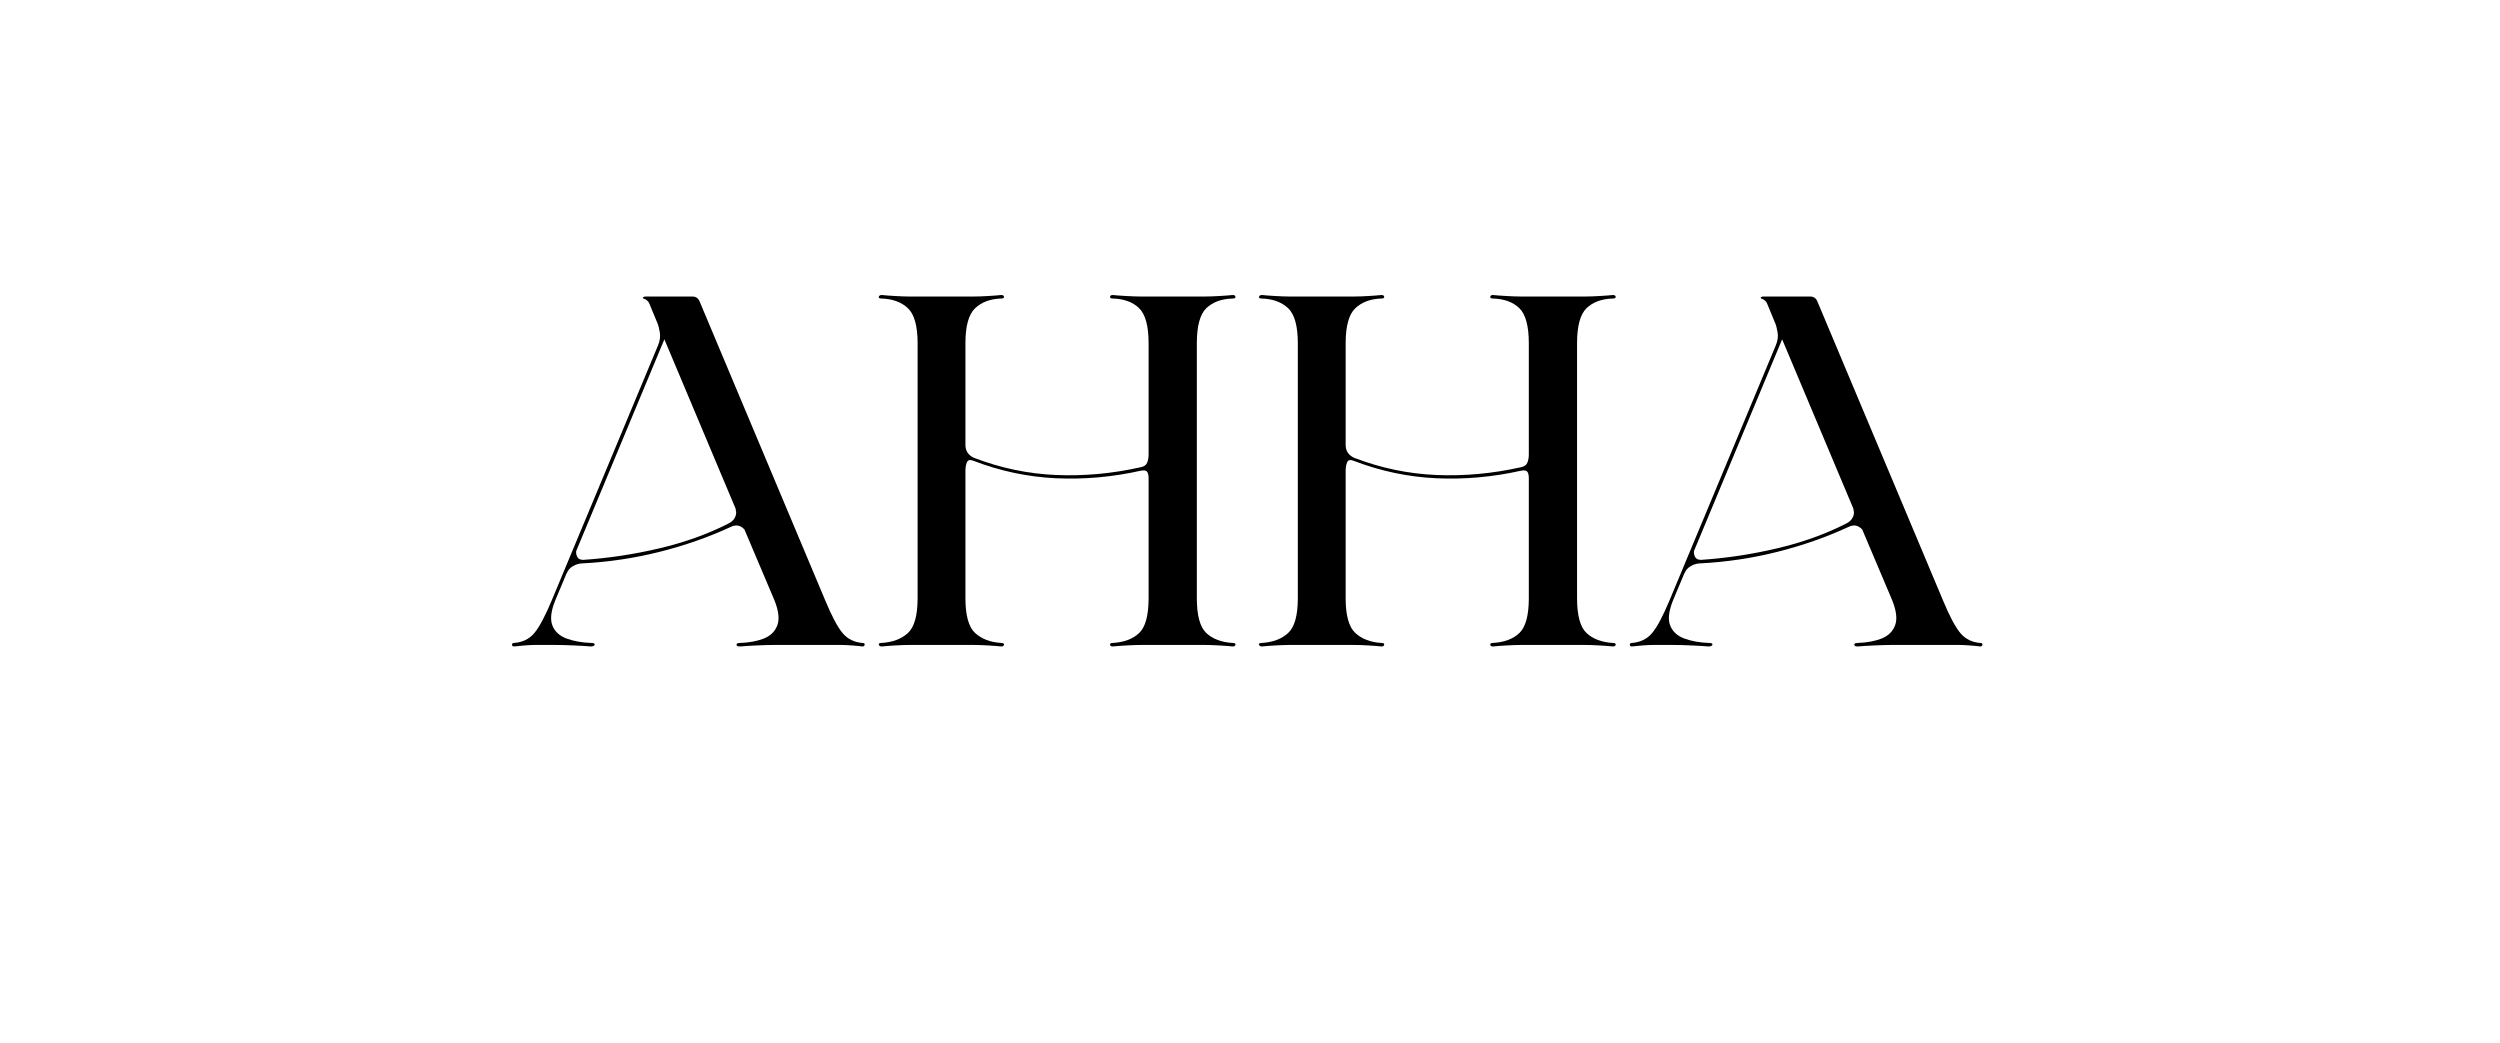 <?xml version="1.0" encoding="UTF-8"?> <svg xmlns="http://www.w3.org/2000/svg" xmlns:xlink="http://www.w3.org/1999/xlink" width="623" zoomAndPan="magnify" viewBox="0 0 467.25 195" height="260" preserveAspectRatio="xMidYMid meet" version="1.0"><defs><g></g></defs><g fill="#000000" fill-opacity="1"><g transform="translate(95.232, 120.543)"><g><path d="M 65.953 -0.375 C 66.266 -0.375 66.406 -0.266 66.375 -0.047 C 66.344 0.172 66.203 0.281 65.953 0.281 C 65.523 0.219 64.891 0.156 64.047 0.094 C 63.211 0.031 62.547 0 62.047 0 L 49.312 0 C 48.5 0 47.426 0.031 46.094 0.094 C 44.758 0.156 43.754 0.219 43.078 0.281 C 42.641 0.281 42.422 0.172 42.422 -0.047 C 42.422 -0.266 42.641 -0.375 43.078 -0.375 C 44.805 -0.438 46.289 -0.711 47.531 -1.203 C 48.781 -1.703 49.617 -2.523 50.047 -3.672 C 50.484 -4.816 50.301 -6.383 49.5 -8.375 L 43.906 -21.578 C 43.164 -22.391 42.301 -22.547 41.312 -22.047 C 37.156 -20.129 32.719 -18.578 28 -17.391 C 23.289 -16.211 18.516 -15.5 13.672 -15.25 C 13.055 -15.25 12.453 -15.078 11.859 -14.734 C 11.273 -14.398 10.891 -13.953 10.703 -13.391 L 10.703 -13.484 L 8.562 -8.375 C 7.75 -6.383 7.562 -4.816 8 -3.672 C 8.438 -2.523 9.32 -1.703 10.656 -1.203 C 11.988 -0.711 13.52 -0.438 15.25 -0.375 C 15.75 -0.375 15.969 -0.266 15.906 -0.047 C 15.844 0.172 15.598 0.281 15.172 0.281 C 14.484 0.219 13.457 0.156 12.094 0.094 C 10.727 0.031 9.613 0 8.75 0 L 4.75 0 C 4.25 0 3.594 0.031 2.781 0.094 C 1.977 0.156 1.332 0.219 0.844 0.281 C 0.594 0.281 0.469 0.172 0.469 -0.047 C 0.469 -0.266 0.594 -0.375 0.844 -0.375 C 2.445 -0.5 3.711 -1.117 4.641 -2.234 C 5.578 -3.348 6.664 -5.395 7.906 -8.375 L 27.719 -55.906 C 28.094 -56.781 28.219 -57.602 28.094 -58.375 C 27.969 -59.156 27.812 -59.758 27.625 -60.188 L 26.234 -63.547 C 26.047 -64.16 25.645 -64.562 25.031 -64.75 C 24.906 -64.812 24.891 -64.891 24.984 -64.984 C 25.078 -65.078 25.242 -65.125 25.484 -65.125 L 34.141 -65.125 C 34.828 -65.125 35.289 -64.812 35.531 -64.188 L 58.984 -8.375 C 60.223 -5.395 61.305 -3.348 62.234 -2.234 C 63.172 -1.117 64.41 -0.5 65.953 -0.375 Z M 40.938 -22.703 C 41.551 -23.016 41.969 -23.43 42.188 -23.953 C 42.406 -24.484 42.422 -24.93 42.234 -25.297 L 42.328 -25.297 L 28.938 -57.125 L 12.469 -17.578 C 12.406 -17.211 12.469 -16.844 12.656 -16.469 C 12.844 -16.094 13.211 -15.906 13.766 -15.906 C 18.484 -16.219 23.211 -16.93 27.953 -18.047 C 32.703 -19.16 37.031 -20.711 40.938 -22.703 Z M 40.938 -22.703 "></path></g></g></g><g fill="#000000" fill-opacity="1"><g transform="translate(162.017, 120.543)"><g><path d="M 68.375 -0.375 C 68.75 -0.375 68.922 -0.266 68.891 -0.047 C 68.859 0.172 68.688 0.281 68.375 0.281 C 67.82 0.219 67 0.156 65.906 0.094 C 64.82 0.031 63.941 0 63.266 0 L 51.078 0 C 50.453 0 49.582 0.031 48.469 0.094 C 47.352 0.156 46.516 0.219 45.953 0.281 C 45.648 0.281 45.484 0.172 45.453 -0.047 C 45.422 -0.266 45.586 -0.375 45.953 -0.375 C 48.066 -0.5 49.711 -1.117 50.891 -2.234 C 52.066 -3.348 52.656 -5.52 52.656 -8.75 L 52.656 -31.172 C 52.656 -31.723 52.562 -32.125 52.375 -32.375 C 52.188 -32.625 51.785 -32.688 51.172 -32.562 C 45.898 -31.383 40.625 -30.914 35.344 -31.156 C 30.07 -31.406 24.926 -32.492 19.906 -34.422 C 19.289 -34.672 18.891 -34.578 18.703 -34.141 C 18.516 -33.703 18.422 -33.176 18.422 -32.562 L 18.422 -8.75 C 18.422 -5.52 19.023 -3.348 20.234 -2.234 C 21.441 -1.117 23.07 -0.5 25.125 -0.375 C 25.488 -0.375 25.656 -0.266 25.625 -0.047 C 25.594 0.172 25.426 0.281 25.125 0.281 C 24.562 0.219 23.754 0.156 22.703 0.094 C 21.648 0.031 20.781 0 20.094 0 L 7.812 0 C 7.195 0 6.344 0.031 5.25 0.094 C 4.164 0.156 3.348 0.219 2.797 0.281 C 2.484 0.281 2.297 0.172 2.234 -0.047 C 2.172 -0.266 2.328 -0.375 2.703 -0.375 C 4.805 -0.5 6.461 -1.117 7.672 -2.234 C 8.879 -3.348 9.484 -5.52 9.484 -8.75 L 9.484 -56.375 C 9.484 -59.602 8.879 -61.789 7.672 -62.938 C 6.461 -64.082 4.805 -64.688 2.703 -64.75 C 2.328 -64.75 2.172 -64.859 2.234 -65.078 C 2.297 -65.297 2.484 -65.406 2.797 -65.406 C 3.348 -65.344 4.164 -65.281 5.25 -65.219 C 6.344 -65.156 7.195 -65.125 7.812 -65.125 L 20.094 -65.125 C 20.781 -65.125 21.648 -65.156 22.703 -65.219 C 23.754 -65.281 24.562 -65.344 25.125 -65.406 C 25.426 -65.406 25.594 -65.297 25.625 -65.078 C 25.656 -64.859 25.488 -64.75 25.125 -64.75 C 23.07 -64.688 21.441 -64.082 20.234 -62.938 C 19.023 -61.789 18.422 -59.602 18.422 -56.375 L 18.422 -37.406 C 18.422 -36.281 18.945 -35.473 20 -34.984 C 25.02 -33.055 30.148 -31.984 35.391 -31.766 C 40.641 -31.547 45.898 -32.031 51.172 -33.219 C 51.785 -33.332 52.188 -33.609 52.375 -34.047 C 52.562 -34.484 52.656 -35.008 52.656 -35.625 L 52.656 -56.375 C 52.656 -59.602 52.066 -61.789 50.891 -62.938 C 49.711 -64.082 48.066 -64.688 45.953 -64.75 C 45.586 -64.75 45.422 -64.859 45.453 -65.078 C 45.484 -65.297 45.648 -65.406 45.953 -65.406 C 46.516 -65.344 47.352 -65.281 48.469 -65.219 C 49.582 -65.156 50.453 -65.125 51.078 -65.125 L 63.266 -65.125 C 63.941 -65.125 64.82 -65.156 65.906 -65.219 C 67 -65.281 67.82 -65.344 68.375 -65.406 C 68.688 -65.406 68.859 -65.297 68.891 -65.078 C 68.922 -64.859 68.75 -64.75 68.375 -64.75 C 66.27 -64.688 64.625 -64.082 63.438 -62.938 C 62.258 -61.789 61.672 -59.602 61.672 -56.375 L 61.672 -8.75 C 61.672 -5.52 62.258 -3.348 63.438 -2.234 C 64.625 -1.117 66.27 -0.5 68.375 -0.375 Z M 68.375 -0.375 "></path></g></g></g><g fill="#000000" fill-opacity="1"><g transform="translate(233.08, 120.543)"><g><path d="M 68.375 -0.375 C 68.75 -0.375 68.922 -0.266 68.891 -0.047 C 68.859 0.172 68.688 0.281 68.375 0.281 C 67.82 0.219 67 0.156 65.906 0.094 C 64.82 0.031 63.941 0 63.266 0 L 51.078 0 C 50.453 0 49.582 0.031 48.469 0.094 C 47.352 0.156 46.516 0.219 45.953 0.281 C 45.648 0.281 45.484 0.172 45.453 -0.047 C 45.422 -0.266 45.586 -0.375 45.953 -0.375 C 48.066 -0.5 49.711 -1.117 50.891 -2.234 C 52.066 -3.348 52.656 -5.52 52.656 -8.75 L 52.656 -31.172 C 52.656 -31.723 52.562 -32.125 52.375 -32.375 C 52.188 -32.625 51.785 -32.688 51.172 -32.562 C 45.898 -31.383 40.625 -30.914 35.344 -31.156 C 30.07 -31.406 24.926 -32.492 19.906 -34.422 C 19.289 -34.672 18.891 -34.578 18.703 -34.141 C 18.516 -33.703 18.422 -33.176 18.422 -32.562 L 18.422 -8.75 C 18.422 -5.52 19.023 -3.348 20.234 -2.234 C 21.441 -1.117 23.07 -0.5 25.125 -0.375 C 25.488 -0.375 25.656 -0.266 25.625 -0.047 C 25.594 0.172 25.426 0.281 25.125 0.281 C 24.562 0.219 23.754 0.156 22.703 0.094 C 21.648 0.031 20.781 0 20.094 0 L 7.812 0 C 7.195 0 6.344 0.031 5.25 0.094 C 4.164 0.156 3.348 0.219 2.797 0.281 C 2.484 0.281 2.297 0.172 2.234 -0.047 C 2.172 -0.266 2.328 -0.375 2.703 -0.375 C 4.805 -0.5 6.461 -1.117 7.672 -2.234 C 8.879 -3.348 9.484 -5.52 9.484 -8.75 L 9.484 -56.375 C 9.484 -59.602 8.879 -61.789 7.672 -62.938 C 6.461 -64.082 4.805 -64.688 2.703 -64.75 C 2.328 -64.75 2.172 -64.859 2.234 -65.078 C 2.297 -65.297 2.484 -65.406 2.797 -65.406 C 3.348 -65.344 4.164 -65.281 5.25 -65.219 C 6.344 -65.156 7.195 -65.125 7.812 -65.125 L 20.094 -65.125 C 20.781 -65.125 21.648 -65.156 22.703 -65.219 C 23.754 -65.281 24.562 -65.344 25.125 -65.406 C 25.426 -65.406 25.594 -65.297 25.625 -65.078 C 25.656 -64.859 25.488 -64.75 25.125 -64.75 C 23.07 -64.688 21.441 -64.082 20.234 -62.938 C 19.023 -61.789 18.422 -59.602 18.422 -56.375 L 18.422 -37.406 C 18.422 -36.281 18.945 -35.473 20 -34.984 C 25.02 -33.055 30.148 -31.984 35.391 -31.766 C 40.641 -31.547 45.898 -32.031 51.172 -33.219 C 51.785 -33.332 52.188 -33.609 52.375 -34.047 C 52.562 -34.484 52.656 -35.008 52.656 -35.625 L 52.656 -56.375 C 52.656 -59.602 52.066 -61.789 50.891 -62.938 C 49.711 -64.082 48.066 -64.688 45.953 -64.75 C 45.586 -64.75 45.422 -64.859 45.453 -65.078 C 45.484 -65.297 45.648 -65.406 45.953 -65.406 C 46.516 -65.344 47.352 -65.281 48.469 -65.219 C 49.582 -65.156 50.453 -65.125 51.078 -65.125 L 63.266 -65.125 C 63.941 -65.125 64.82 -65.156 65.906 -65.219 C 67 -65.281 67.82 -65.344 68.375 -65.406 C 68.688 -65.406 68.859 -65.297 68.891 -65.078 C 68.922 -64.859 68.75 -64.75 68.375 -64.75 C 66.27 -64.688 64.625 -64.082 63.438 -62.938 C 62.258 -61.789 61.672 -59.602 61.672 -56.375 L 61.672 -8.75 C 61.672 -5.52 62.258 -3.348 63.438 -2.234 C 64.625 -1.117 66.27 -0.5 68.375 -0.375 Z M 68.375 -0.375 "></path></g></g></g><g fill="#000000" fill-opacity="1"><g transform="translate(304.144, 120.543)"><g><path d="M 65.953 -0.375 C 66.266 -0.375 66.406 -0.266 66.375 -0.047 C 66.344 0.172 66.203 0.281 65.953 0.281 C 65.523 0.219 64.891 0.156 64.047 0.094 C 63.211 0.031 62.547 0 62.047 0 L 49.312 0 C 48.5 0 47.426 0.031 46.094 0.094 C 44.758 0.156 43.754 0.219 43.078 0.281 C 42.641 0.281 42.422 0.172 42.422 -0.047 C 42.422 -0.266 42.641 -0.375 43.078 -0.375 C 44.805 -0.438 46.289 -0.711 47.531 -1.203 C 48.781 -1.703 49.617 -2.523 50.047 -3.672 C 50.484 -4.816 50.301 -6.383 49.5 -8.375 L 43.906 -21.578 C 43.164 -22.391 42.301 -22.547 41.312 -22.047 C 37.156 -20.129 32.719 -18.578 28 -17.391 C 23.289 -16.211 18.516 -15.5 13.672 -15.25 C 13.055 -15.25 12.453 -15.078 11.859 -14.734 C 11.273 -14.398 10.891 -13.953 10.703 -13.391 L 10.703 -13.484 L 8.562 -8.375 C 7.75 -6.383 7.562 -4.816 8 -3.672 C 8.438 -2.523 9.32 -1.703 10.656 -1.203 C 11.988 -0.711 13.52 -0.438 15.25 -0.375 C 15.75 -0.375 15.969 -0.266 15.906 -0.047 C 15.844 0.172 15.598 0.281 15.172 0.281 C 14.484 0.219 13.457 0.156 12.094 0.094 C 10.727 0.031 9.613 0 8.75 0 L 4.75 0 C 4.25 0 3.594 0.031 2.781 0.094 C 1.977 0.156 1.332 0.219 0.844 0.281 C 0.594 0.281 0.469 0.172 0.469 -0.047 C 0.469 -0.266 0.594 -0.375 0.844 -0.375 C 2.445 -0.5 3.711 -1.117 4.641 -2.234 C 5.578 -3.348 6.664 -5.395 7.906 -8.375 L 27.719 -55.906 C 28.094 -56.781 28.219 -57.602 28.094 -58.375 C 27.969 -59.156 27.812 -59.758 27.625 -60.188 L 26.234 -63.547 C 26.047 -64.16 25.645 -64.562 25.031 -64.75 C 24.906 -64.812 24.891 -64.891 24.984 -64.984 C 25.078 -65.078 25.242 -65.125 25.484 -65.125 L 34.141 -65.125 C 34.828 -65.125 35.289 -64.812 35.531 -64.188 L 58.984 -8.375 C 60.223 -5.395 61.305 -3.348 62.234 -2.234 C 63.172 -1.117 64.41 -0.5 65.953 -0.375 Z M 40.938 -22.703 C 41.551 -23.016 41.969 -23.43 42.188 -23.953 C 42.406 -24.484 42.422 -24.93 42.234 -25.297 L 42.328 -25.297 L 28.938 -57.125 L 12.469 -17.578 C 12.406 -17.211 12.469 -16.844 12.656 -16.469 C 12.844 -16.094 13.211 -15.906 13.766 -15.906 C 18.484 -16.219 23.211 -16.93 27.953 -18.047 C 32.703 -19.16 37.031 -20.711 40.938 -22.703 Z M 40.938 -22.703 "></path></g></g></g></svg> 